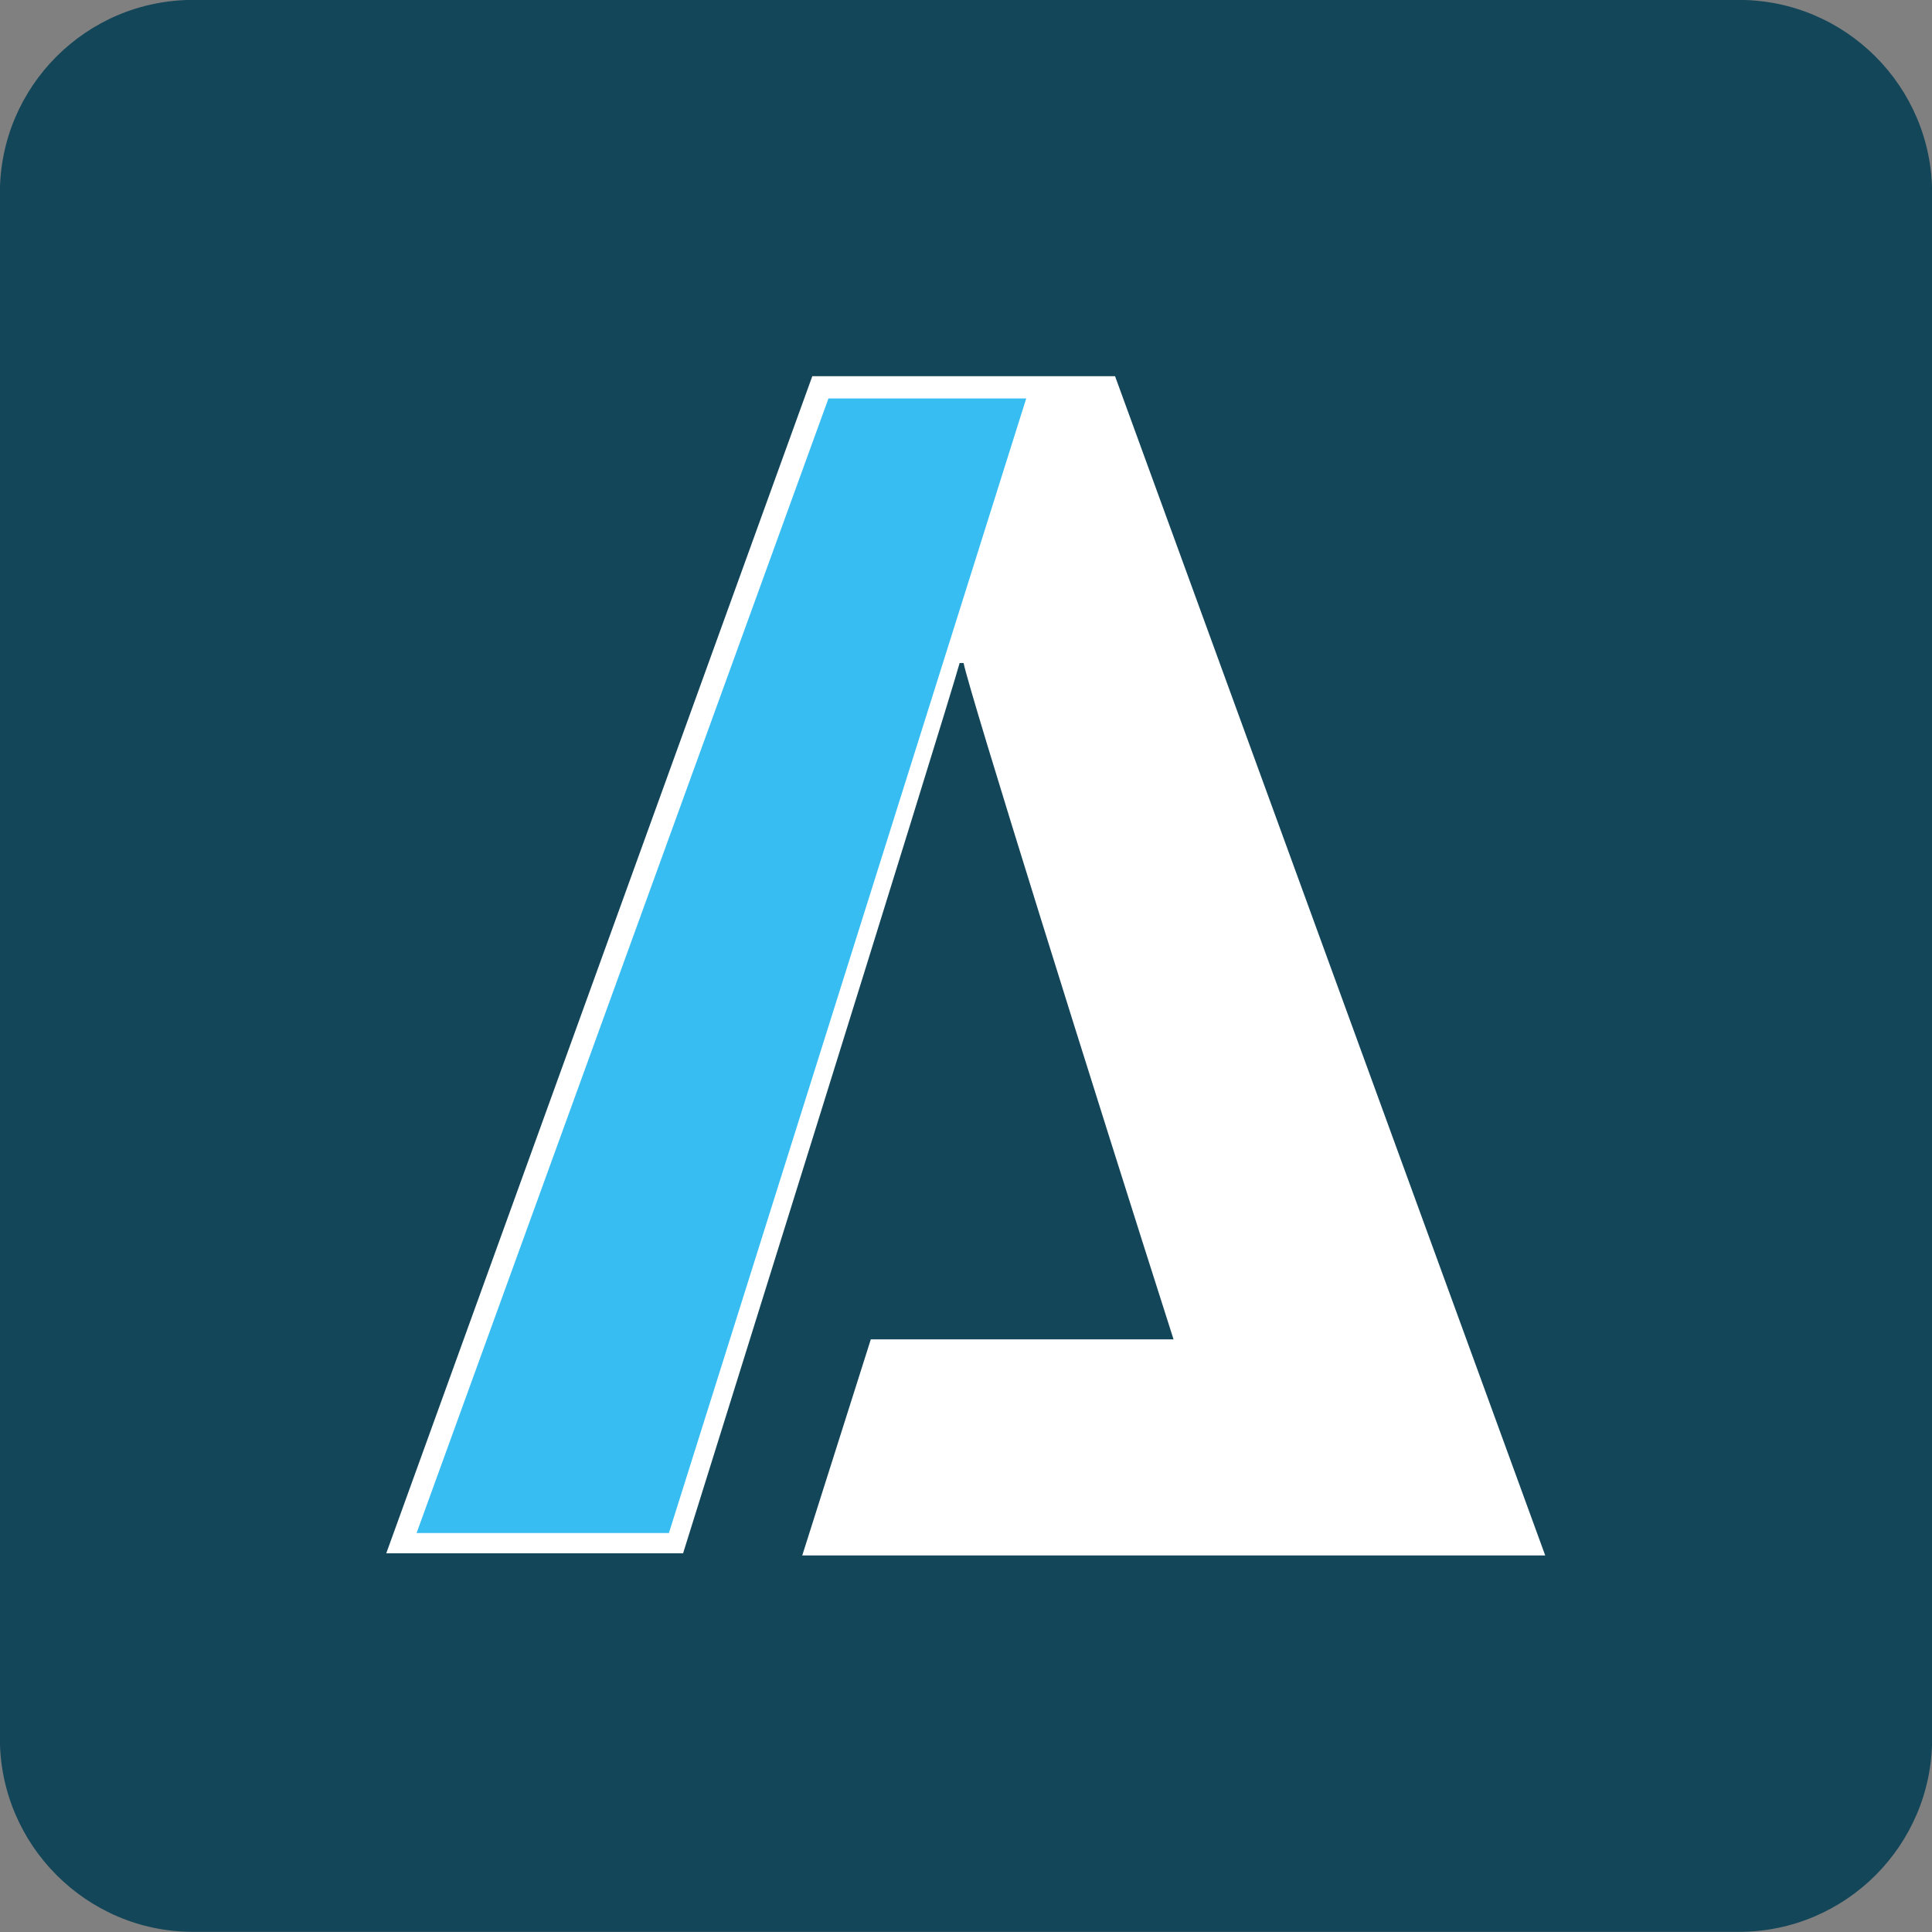 <?xml version="1.0" encoding="utf-8"?>
<!-- Generator: Adobe Illustrator 24.2.3, SVG Export Plug-In . SVG Version: 6.00 Build 0)  -->
<svg version="1.1" id="Layer_1" xmlns:serif="http://www.serif.com/"
	 xmlns="http://www.w3.org/2000/svg" xmlns:xlink="http://www.w3.org/1999/xlink" x="0px" y="0px" viewBox="0 0 1125 1125"
	 style="enable-background:new 0 0 1125 1125;" xml:space="preserve">
<rect x="0" y="0" width="1125" height="1125" fill="#808080" stroke="none"/>
<style type="text/css">
	.st0{fill-rule:evenodd;clip-rule:evenodd;fill:#144659;}
	.st1{fill:#FFFFFF;}
	.st2{fill:#38BDF2;}
</style>
<g transform="matrix(1.186,0,0,1.295,-6.009,-19.866)">
	<path class="st0" d="M953.7,102.2c0-47.9-42.5-86.9-94.9-86.9H99.9C47.5,15.3,5,54.2,5,102.2v694.9C5.1,845,47.6,884,99.9,884
		h758.9c52.4,0,94.9-38.9,94.9-86.9L953.7,102.2L953.7,102.2z"/>
</g>
<g transform="matrix(1.045,0,0,1.045,-2.265,-5.087)">
	<path class="st1" d="M623.5,214.5H454.8L217.4,870.4h165.4c0,0,147.4-471.4,154.1-496.1h2.2c3.4,16.9,72,236.2,117,376.9H487.4
		l-38.2,120.4h414L623.5,214.5z"/>
	<path class="st2" d="M574,226.9H463.8L234.3,859.1h140.6L574,226.9z"/>
</g>
</svg>
